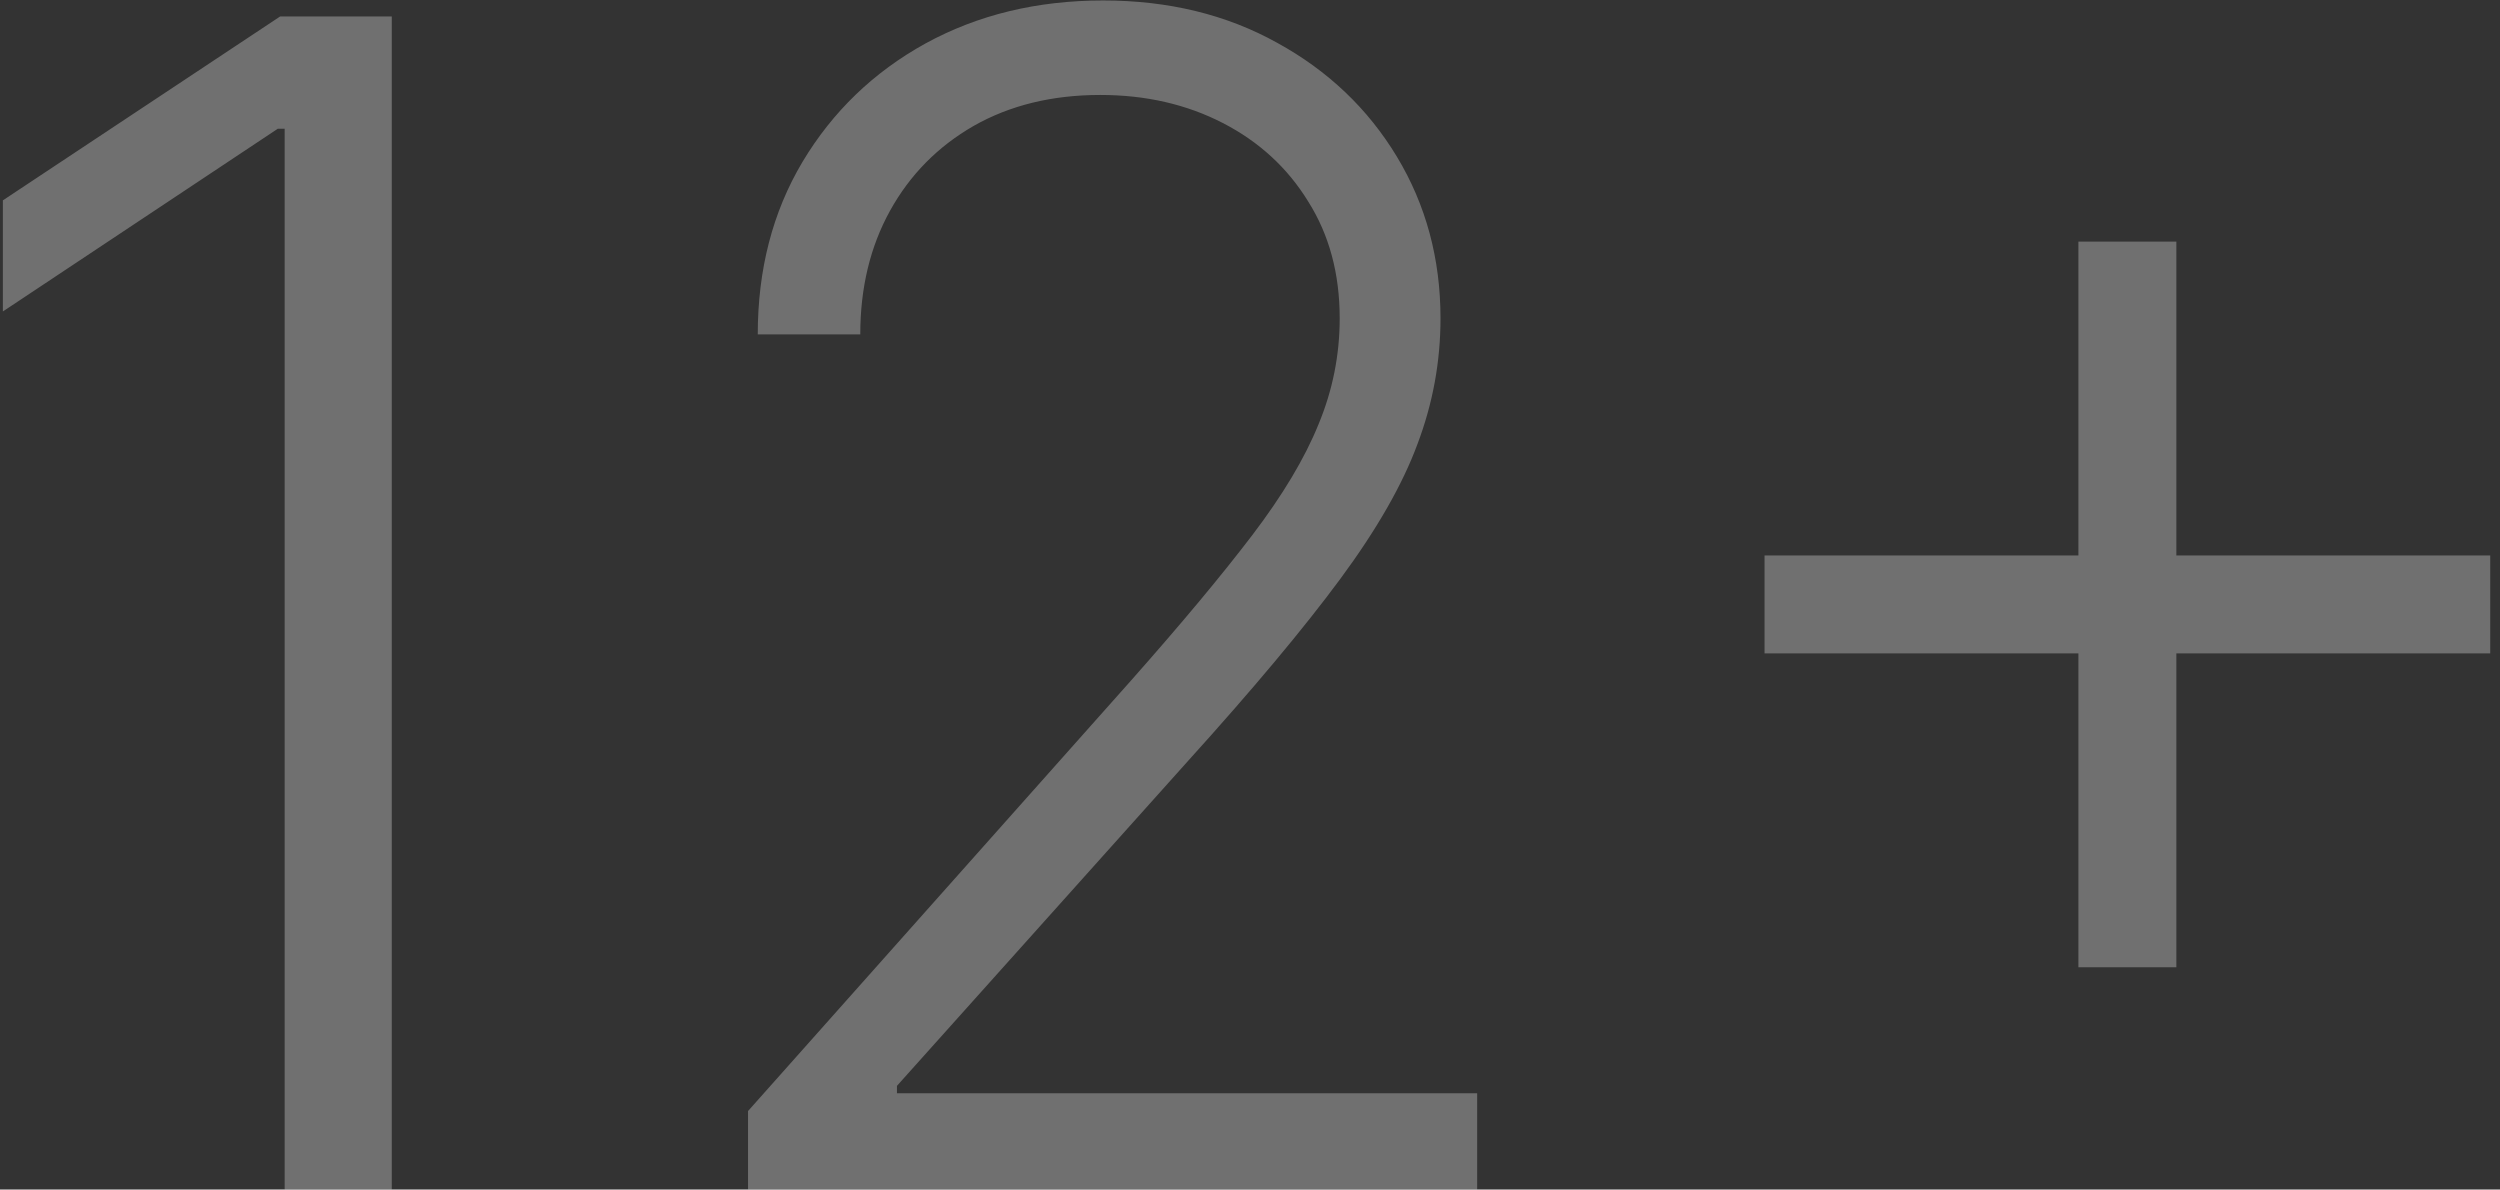 <?xml version="1.0" encoding="UTF-8"?> <svg xmlns="http://www.w3.org/2000/svg" width="124" height="59" viewBox="0 0 124 59" fill="none"><rect x="0" y="0" width="124" height="59" fill="#333333" stroke="none"/><path d="M19.432 0.818V59H14.119V6.386H13.778L0.142 15.449V9.938L13.892 0.818H19.432ZM37.102 59V55.108L56.108 33.744C58.589 30.941 60.587 28.546 62.102 26.557C63.617 24.568 64.716 22.731 65.398 21.046C66.099 19.36 66.449 17.608 66.449 15.79C66.449 13.574 65.928 11.642 64.886 9.994C63.864 8.328 62.453 7.03 60.653 6.102C58.854 5.174 56.828 4.71 54.574 4.71C52.188 4.71 50.095 5.222 48.295 6.244C46.515 7.267 45.133 8.669 44.148 10.449C43.163 12.229 42.67 14.275 42.67 16.585H37.585C37.585 13.366 38.324 10.515 39.801 8.034C41.297 5.534 43.333 3.574 45.909 2.153C48.504 0.733 51.439 0.023 54.716 0.023C57.955 0.023 60.833 0.723 63.352 2.125C65.871 3.508 67.85 5.392 69.29 7.778C70.729 10.165 71.449 12.835 71.449 15.79C71.449 17.93 71.07 20.004 70.312 22.011C69.574 24.019 68.296 26.254 66.477 28.716C64.659 31.178 62.14 34.189 58.92 37.75L44.489 53.858V54.227H73.267V59H37.102ZM103.089 47.977V11.983H107.947V47.977H103.089ZM87.521 32.409V27.551H123.516V32.409H87.521Z" fill="white" fill-opacity="0.3"></path></svg> 